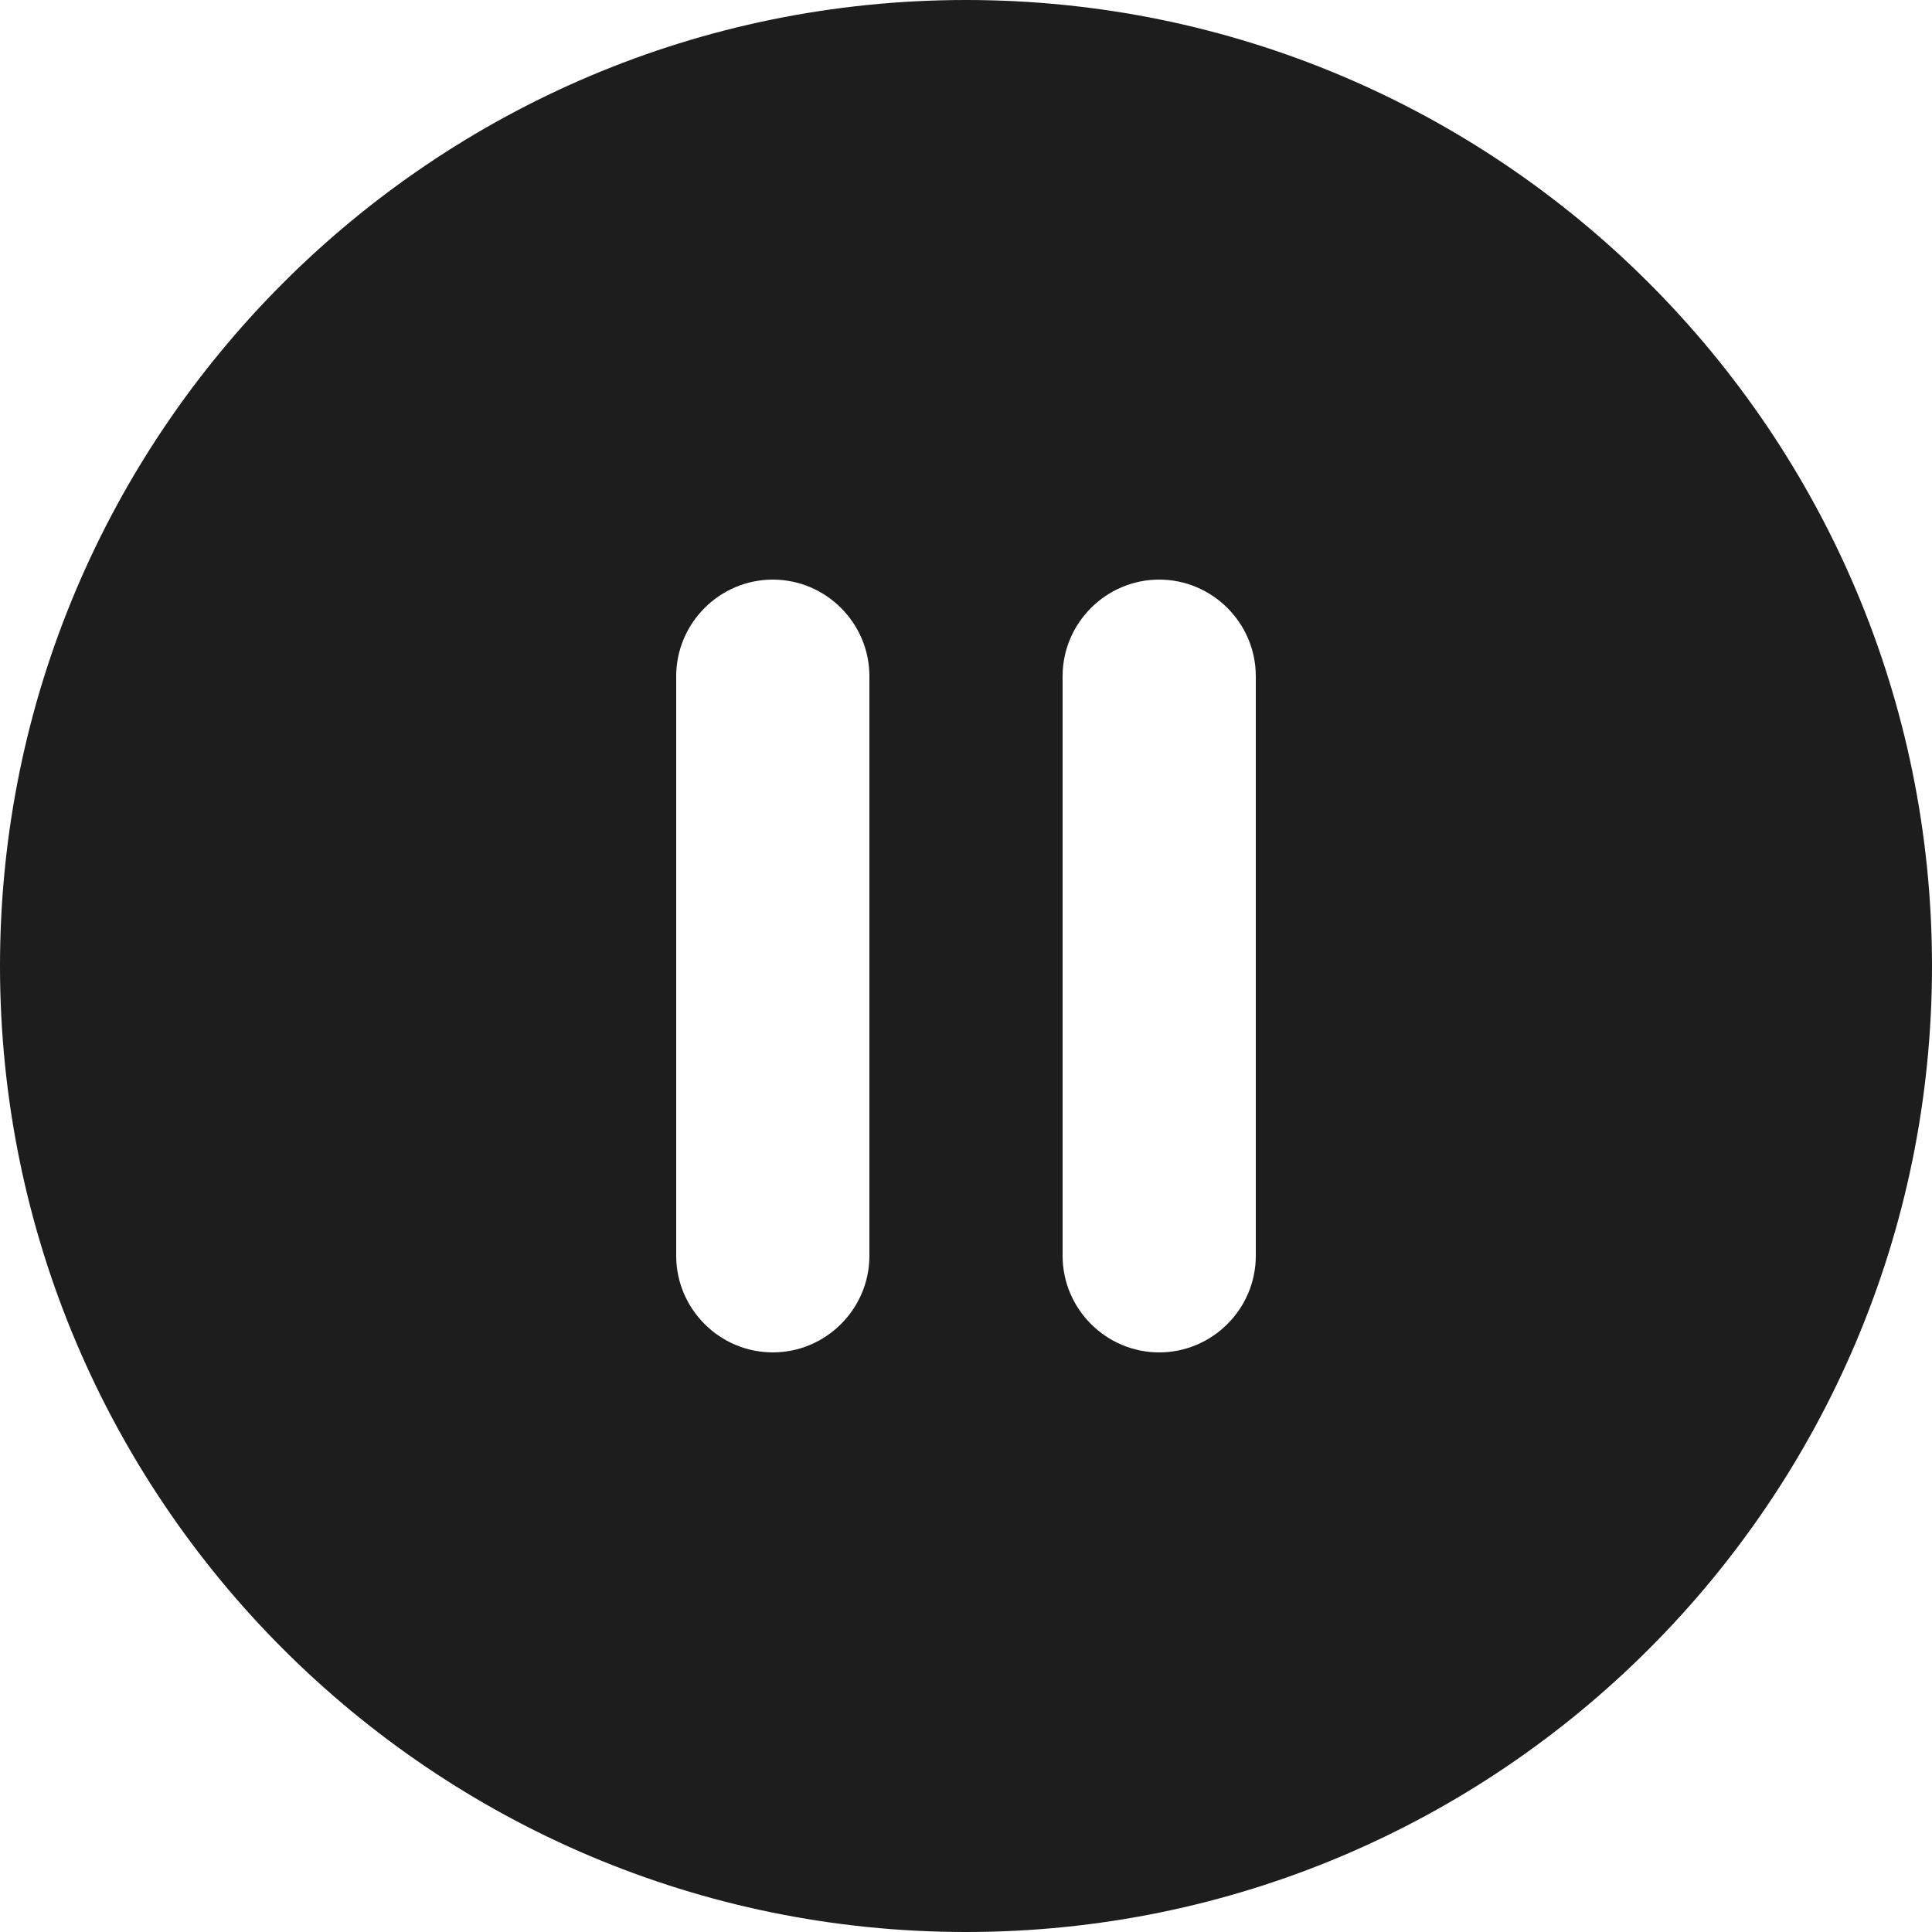 <?xml version="1.0" encoding="UTF-8"?>
<svg width="20px" height="20px" viewBox="0 0 20 20" version="1.1" xmlns="http://www.w3.org/2000/svg" xmlns:xlink="http://www.w3.org/1999/xlink">
    <!-- Generator: Sketch 52.5 (67469) - http://www.bohemiancoding.com/sketch -->
    <title>pause_circle_filled</title>
    <desc>Created with Sketch.</desc>
    <g id="Icons" stroke="none" stroke-width="1" fill="none" fill-rule="evenodd">
        <g id="Rounded" transform="translate(-680, -952)">
            <g id="AV" transform="translate(100, 852)">
                <g id="-Round-/-AV-/-pause_circle_filled" transform="translate(578, 98)">
                    <g>
                        <rect id="Rectangle-Copy-66" x="0" y="0" width="24" height="24"></rect>
                        <path d="M12,2 C6.48,2 2,6.48 2,12 C2,17.52 6.48,22 12,22 C17.52,22 22,17.52 22,12 C22,6.48 17.52,2 12,2 Z M10,16 C9.45,16 9,15.55 9,15 L9,9 C9,8.45 9.45,8 10,8 C10.55,8 11,8.45 11,9 L11,15 C11,15.55 10.55,16 10,16 Z M14,16 C13.45,16 13,15.55 13,15 L13,9 C13,8.45 13.45,8 14,8 C14.55,8 15,8.45 15,9 L15,15 C15,15.55 14.55,16 14,16 Z" id="🔹Icon-Color" fill="#1D1D1D"></path>
                    </g>
                </g>
            </g>
        </g>
    </g>
</svg>